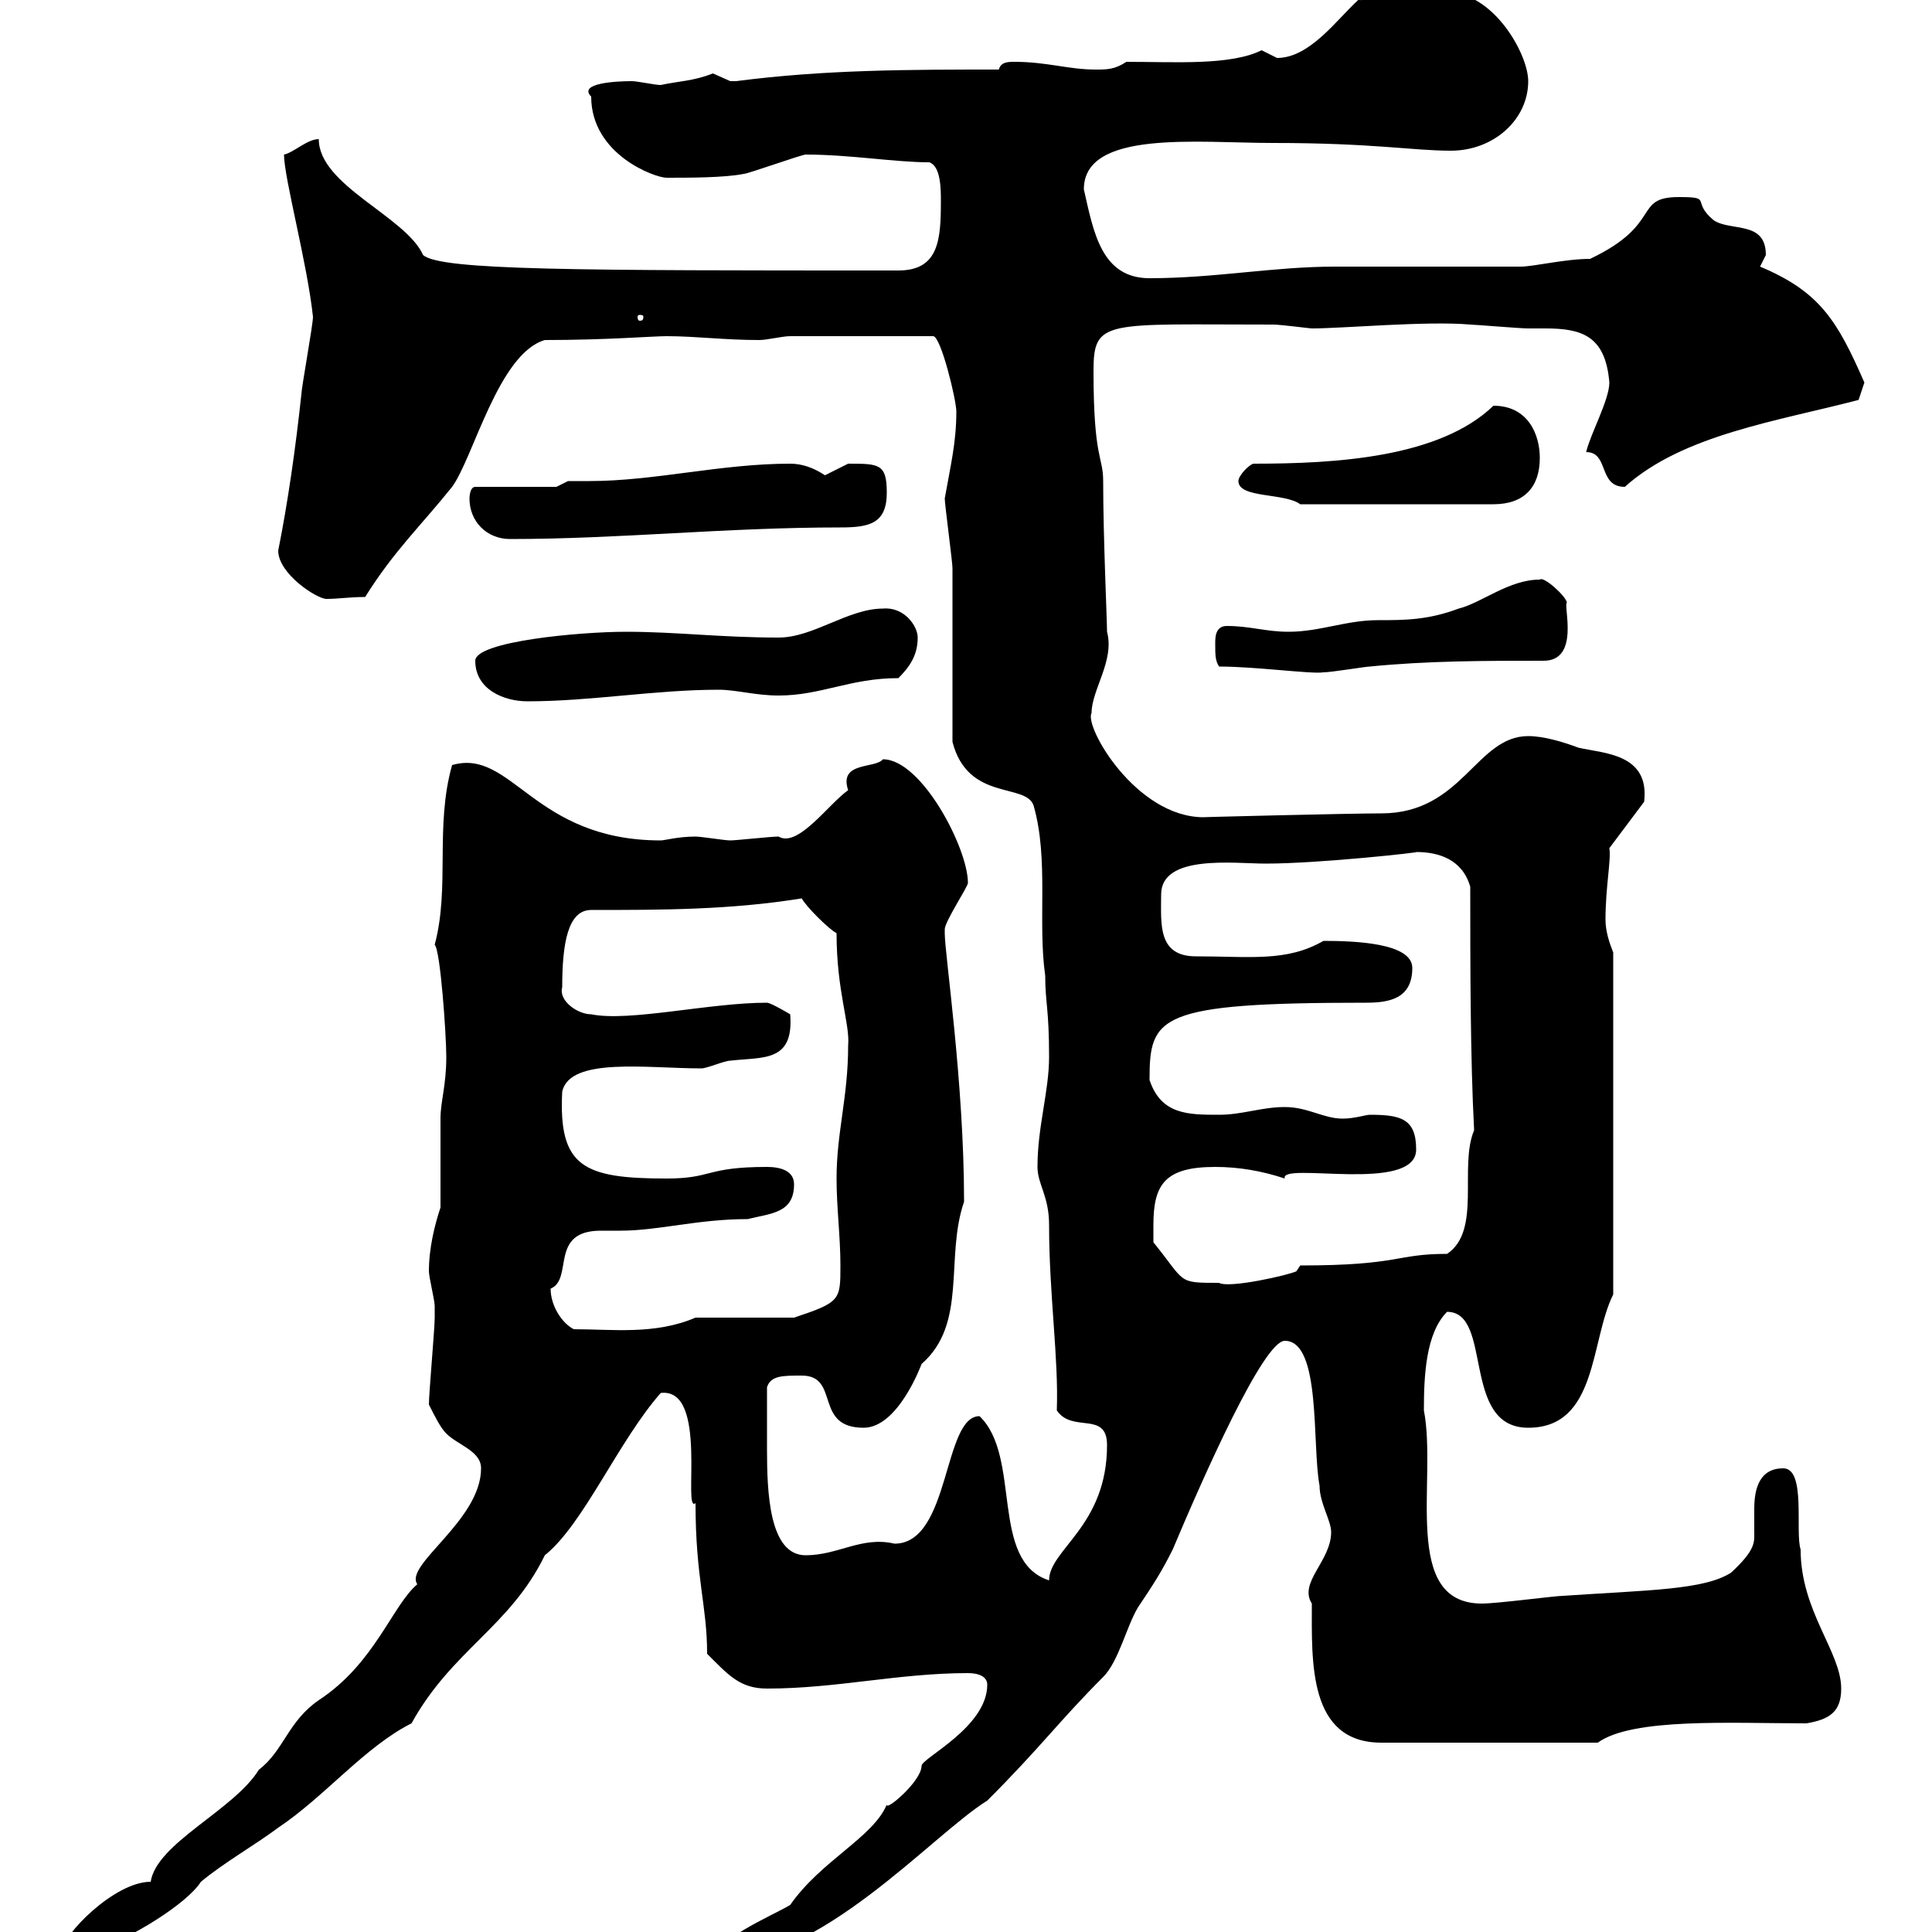 <svg xmlns="http://www.w3.org/2000/svg" xmlns:xlink="http://www.w3.org/1999/xlink" width="300" height="300"><path d="M153.30 261.60C153.30 268.20 143.10 273 143.10 274.20C143.10 276.60 137.40 281.40 137.70 280.20C135.60 285.30 127.50 288.90 122.70 295.80C119.70 297.60 110.70 301.20 110.70 304.80C127.50 304.80 144.60 285 153.30 279.60C161.70 271.20 164.40 267.30 171.30 260.40C173.70 258 174.90 252.60 176.70 249.60C179.10 246 180.30 244.20 182.10 240.60C186.90 229.20 196.20 208.20 199.50 208.20C205.20 208.20 203.70 224.40 204.90 230.70C204.90 233.40 206.70 236.10 206.70 237.90C206.70 242.40 201.60 245.70 203.70 249C203.70 258 203.10 270.60 214.50 270.60L248.10 270.60C253.50 266.70 268.80 267.60 280.50 267.60C284.10 267 285.90 265.80 285.90 262.20C285.90 256.50 279.60 250.20 279.60 240.60C278.70 237.90 280.50 228 276.90 228C273.30 228 272.40 231 272.40 234.30C272.40 235.20 272.40 236.70 272.40 237.90C272.40 239.40 272.70 240.60 268.80 244.20C264.60 246.90 255.90 246.90 242.70 247.80C241.50 247.80 232.50 249 230.10 249C217.50 249 223.20 229.80 221.10 219C221.10 213.60 221.40 207 224.70 203.70C231.90 203.70 226.80 221.70 237.30 221.70C248.10 221.70 246.90 208.20 250.50 201L250.50 147.90C249.90 146.40 249.30 144.60 249.30 142.80C249.30 137.70 250.20 133.50 249.90 131.70L255.30 124.50C256.20 117 249 117 245.10 116.10C242.70 115.20 239.70 114.30 237.30 114.30C229.20 114.30 227.10 126.30 214.50 126.30C209.70 126.30 185.70 126.90 186.90 126.90C176.40 126.90 168.30 112.80 169.50 110.70C169.50 107.10 173.10 102.60 171.90 98.10C171.90 96.30 171.30 83.40 171.30 74.70C171.30 70.80 169.80 71.40 169.80 57.60C169.80 49.50 171.60 50.40 197.70 50.40C198.90 50.40 203.40 51 203.70 51C208.50 51 221.70 49.80 228.30 50.40C228.90 50.40 236.10 51 237.30 51C237.90 51 239.10 51 240 51C245.70 51 249.30 52.20 249.90 59.40C249.90 62.10 246.90 67.50 246.30 70.20C249.90 70.20 248.10 75.60 252.30 75.60C261.30 67.50 276 65.40 288.60 62.10C288.60 62.10 289.50 59.40 289.50 59.40C285.30 49.80 282.60 45.30 273.30 41.40C273.30 41.40 274.20 39.60 274.20 39.60C274.20 34.20 268.80 36 266.10 34.20C262.50 31.20 266.10 30.60 260.70 30.60C253.50 30.60 258.30 34.80 246.90 40.20C243 40.20 238.20 41.40 236.10 41.40C231.90 41.40 212.10 41.40 207.30 41.40C197.70 41.40 188.70 43.20 178.50 43.20C171 43.20 169.80 36 168.30 29.40C168.30 20.10 186 22.20 197.70 22.20C213.30 22.20 219.30 23.40 225.30 23.40C231.90 23.40 237.30 18.60 237.30 12.60C237.30 8.40 231.90-1.20 224.70-1.20C222.90-1.80 222.90-4.80 219.90-4.80C215.70-4.80 215.70 0.30 210.90 0C207.60 3 203.40 9 198.30 9C198.30 9 195.90 7.80 195.90 7.80C191.10 10.20 182.40 9.60 174.90 9.60C173.10 10.80 171.90 10.80 170.10 10.80C165.90 10.80 162.60 9.60 157.50 9.60C156.60 9.60 155.40 9.60 155.10 10.80C141.30 10.80 128.10 10.80 114.30 12.60C114.30 12.60 114.30 12.60 113.40 12.60C113.40 12.60 110.70 11.40 110.70 11.40C107.70 12.60 105.30 12.60 102.60 13.20C101.70 13.20 99 12.60 98.10 12.60C95.70 12.60 89.70 12.90 91.80 15C91.80 24 101.70 27.60 103.50 27.60C107.10 27.60 112.50 27.60 115.50 27C116.10 27 124.50 24 125.10 24C132 24 138.90 25.20 144.30 25.20C146.10 25.80 146.10 29.40 146.10 31.20C146.10 37.20 145.80 42 139.50 42C89.70 42 68.40 42 65.70 39.60C63 33.60 49.50 28.80 49.50 21.60C47.70 21.60 45.60 23.70 44.10 24C44.10 27.60 47.70 40.80 48.60 49.20C48.60 50.40 46.80 60.30 46.80 61.20C45.90 69.60 44.70 78 43.20 85.50C43.20 89.10 49.20 93 50.70 93C52.50 93 54.30 92.70 56.70 92.70C61.20 85.50 65.40 81.60 70.20 75.60C73.50 71.10 77.40 54.90 84.60 52.80C94.20 52.80 101.40 52.20 103.50 52.20C108 52.20 112.50 52.80 117.90 52.80C119.10 52.80 121.50 52.20 122.70 52.20L144.90 52.20C146.10 52.20 148.50 62.10 148.50 63.90C148.50 68.70 147.60 72.30 146.70 77.40C146.70 78.30 147.90 87.30 147.90 88.20C147.90 91.80 147.90 110.70 147.90 115.20C150.30 124.50 159.30 121.50 160.50 125.10C162.90 133.50 161.10 143.10 162.30 151.50C162.30 155.70 162.90 156.60 162.90 164.10C162.90 169.50 161.10 174.90 161.10 181.20C161.10 183.90 162.90 185.70 162.90 190.20C162.90 201 164.40 210.90 164.10 219C166.50 222.60 171.90 219 171.90 224.40C171.90 237 162.90 240.60 162.90 245.40C153.60 242.40 158.70 226.20 152.10 219.90C146.40 219.90 147.60 239.70 138.90 239.70C133.80 238.50 130.20 241.50 125.10 241.50C119.40 241.50 119.10 231.60 119.10 225C119.10 220.80 119.10 220.50 119.10 215.40C119.70 213.60 121.50 213.60 124.50 213.60C130.50 213.60 126.30 221.70 134.10 221.70C139.50 221.70 143.10 211.80 143.10 211.80C150.30 205.50 146.70 195.30 149.70 186.60C149.70 168 146.70 148.20 146.70 144.90C146.70 144.90 146.70 144.90 146.70 144.30C146.70 143.10 150.30 137.70 150.30 137.10C150.30 131.70 143.10 117.90 137.10 117.90C135.90 119.40 130.20 118.20 131.70 122.70C128.70 124.80 123.90 131.70 120.90 129.90C119.70 129.90 114.30 130.50 113.40 130.50C112.50 130.50 108.90 129.90 108 129.90C105.30 129.90 103.20 130.50 102.60 130.50C82.80 130.50 79.50 116.10 70.20 118.80C67.50 128.40 69.90 137.70 67.50 146.70C68.40 147.60 69.30 160.80 69.30 164.10C69.30 168.60 68.40 171 68.40 173.70C68.40 175.50 68.40 185.70 68.40 187.50C67.50 190.20 66.60 193.80 66.60 197.40C66.60 198.30 67.50 201.90 67.50 202.80C67.50 203.70 67.50 204 67.50 204.60C67.50 206.40 66.60 216.30 66.60 218.10C67.50 219.90 68.40 221.70 69.30 222.60C71.10 224.40 74.70 225.30 74.70 228C74.70 236.10 62.70 243 64.80 246C60.90 249.30 58.20 258.30 49.50 264C44.70 267.30 44.10 271.80 40.20 274.80C36.30 281.10 24.30 286.20 23.40 292.20C17.70 292.20 9.60 300.60 9.60 303C9.60 303.30 12.30 303.60 13.20 303.60C20.70 300.90 29.10 295.50 31.20 292.20C34.80 289.20 39.60 286.50 43.20 283.80C50.40 279 56.70 271.20 63.90 267.60C70.20 256.20 79.20 252.60 84.60 241.50C90.60 236.70 96 223.80 102.60 216.30C110.10 215.40 105.90 235.20 108 233.40C108 245.10 109.80 249.30 109.80 256.80C113.10 260.10 114.90 262.20 119.10 262.20C129.90 262.20 139.50 259.80 150.30 259.80C152.10 259.80 153.30 260.40 153.30 261.60ZM85.50 200.10C89.10 198.60 85.20 191.10 93.30 191.10C94.20 191.10 95.70 191.10 96.30 191.10C102.30 191.10 108.30 189.30 116.10 189.30C119.70 188.40 123.30 188.40 123.30 183.90C123.30 181.80 121.20 181.20 119.10 181.20C109.50 181.20 110.70 183 103.50 183C90.60 183 86.70 181.20 87.30 169.50C88.50 164.10 100.50 165.90 108.90 165.90C109.80 165.90 112.50 164.70 113.40 164.70C118.50 164.10 123.30 165 122.70 157.50C122.70 157.50 119.70 155.70 119.10 155.70C110.10 155.70 97.80 158.70 91.80 157.50C89.70 157.50 86.70 155.40 87.30 153.30C87.30 146.40 88.20 141.30 91.80 141.30C102.60 141.30 113.40 141.30 124.50 139.50C125.10 140.70 128.70 144.30 129.90 144.90C129.90 153.90 132 159 131.70 162.30C131.70 170.40 129.90 175.80 129.90 183C129.90 187.50 130.50 192 130.50 196.50C130.50 201.90 130.50 202.20 123.30 204.60L108 204.60C101.70 207.30 95.10 206.40 89.10 206.40C87.30 205.50 85.50 202.80 85.50 200.10ZM179.10 190.20C179.10 183.90 180.90 181.20 188.70 181.20C192.30 181.20 195.90 181.80 199.50 183C198.60 180.30 219.90 185.40 219.90 178.50C219.90 173.70 217.50 173.10 212.70 173.10C212.10 173.10 210.30 173.70 208.50 173.70C205.50 173.70 203.10 171.90 199.50 171.90C195.90 171.90 192.90 173.10 189.30 173.10C184.50 173.10 180.30 173.10 178.50 167.70C178.50 157.80 179.70 155.70 212.10 155.70C215.70 155.70 219.30 155.10 219.30 150.30C219.30 146.40 210.30 146.10 205.50 146.10C199.80 149.40 194.10 148.50 185.70 148.50C179.70 148.50 180.30 143.40 180.30 138.90C180.30 132.60 191.70 134.10 196.50 134.10C204.90 134.10 221.10 132.30 219.90 132.30C223.50 132.30 227.10 133.50 228.30 137.70C228.30 149.70 228.30 164.10 228.90 175.50C226.50 181.20 230.10 191.10 224.70 194.70C216.60 194.70 217.50 196.50 201.90 196.50L201.30 197.40C200.10 198 190.80 200.10 189.30 199.20C182.70 199.20 184.20 199.20 179.10 192.90C179.10 192.90 179.10 191.10 179.10 190.20ZM73.80 102.60C73.80 107.10 78.30 108.90 81.90 108.90C91.80 108.90 101.70 107.10 111.60 107.10C114.30 107.10 117.30 108 120.90 108C127.50 108 132 105.30 139.50 105.30C141.30 103.50 142.50 101.70 142.50 99C142.50 97.20 140.40 94.20 137.10 94.50C131.70 94.50 126.30 99 120.90 99C111.90 99 105 98.10 97.20 98.10C90 98.10 73.80 99.60 73.80 102.60ZM189.30 103.50C195 103.50 203.70 104.70 205.50 104.40C206.70 104.40 212.10 103.50 212.70 103.50C221.70 102.60 230.70 102.60 239.70 102.60C245.40 102.60 242.70 93.90 243.30 93.60C243.30 92.70 239.70 89.40 239.10 90C234.30 90 230.10 93.60 226.50 94.50C221.70 96.30 218.10 96.30 213.90 96.30C209.10 96.30 204.90 98.10 200.10 98.10C196.50 98.10 194.10 97.20 190.50 97.20C188.70 97.20 188.70 99 188.70 99.90C188.70 101.70 188.70 102.60 189.30 103.50ZM72.90 77.40C72.90 81 75.60 83.70 79.20 83.70C96.30 83.70 112.50 81.90 130.50 81.90C135 81.90 137.70 81.30 137.70 76.50C137.70 72 136.50 72 131.70 72C131.70 72 128.10 73.80 128.10 73.80C126.30 72.60 124.50 72 122.70 72C111.90 72 101.70 74.70 91.50 74.70C90.30 74.70 89.10 74.70 88.20 74.70L86.40 75.60L73.80 75.60C72.90 75.60 72.90 77.40 72.90 77.40ZM192.30 74.70C192.30 77.40 199.50 76.50 201.90 78.30L231.90 78.30C236.70 78.30 239.10 75.60 239.10 71.10C239.10 67.50 237.30 63 231.90 63C223.50 71.10 207.30 72 194.70 72C194.10 72 192.30 73.80 192.30 74.70ZM99.90 49.20C99.90 49.80 99.60 49.80 99.30 49.80C99.30 49.80 99 49.80 99 49.20C99 48.90 99.30 48.90 99.30 48.90C99.60 48.90 99.90 48.90 99.90 49.20Z"/></svg>